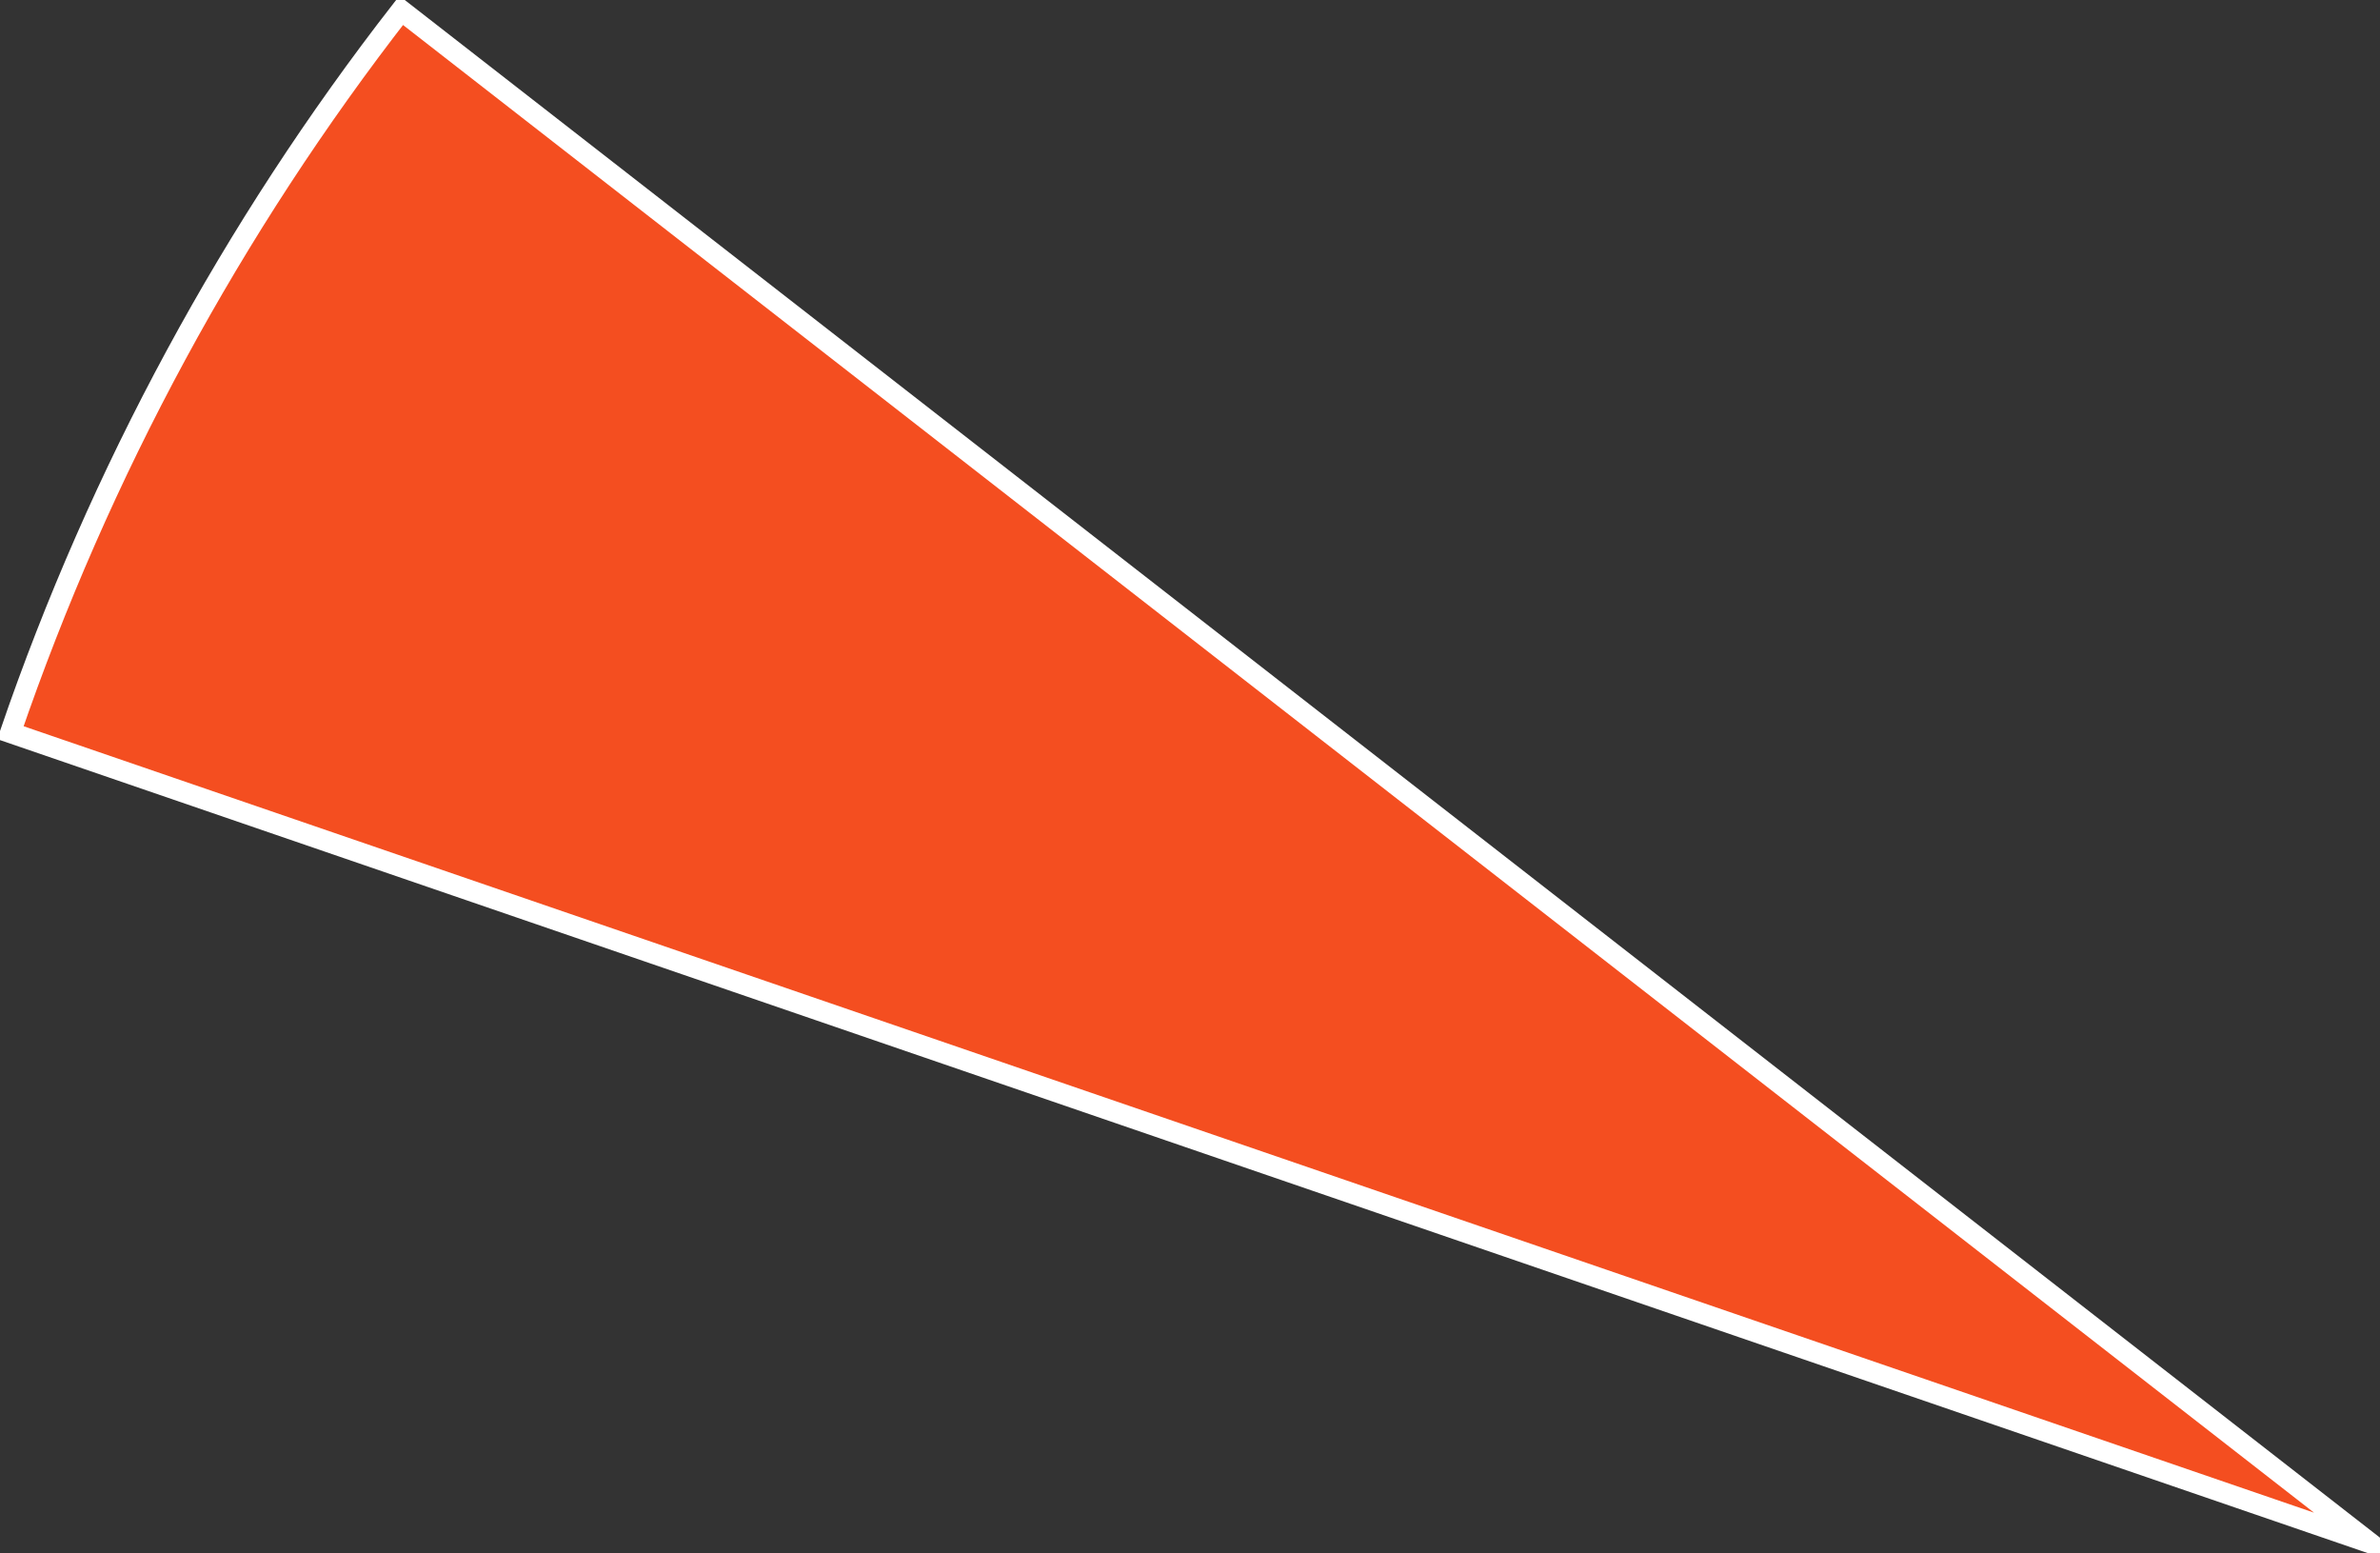 <?xml version="1.0" encoding="UTF-8"?>
<svg xmlns="http://www.w3.org/2000/svg" version="1.1" xmlns:xlink="http://www.w3.org/1999/xlink" xmlns:svgjs="http://svgjs.dev/svgjs" width="114.5" height="74.71" viewBox="-0.5 -0.5 114.5 74.71"><rect x="-0.5" y="-0.5" width="114.5" height="74.71" fill="#333333" stroke="none"/><g><g transform="matrix(1, 0, 0, 1, 0, 0)"><path d="M113.498,73.706l-113.498,-38.964c4.305,-12.54 10.658,-24.279 18.801,-34.742z" transform="matrix(1,0,0,1,0,0)" fill-rule="nonzero" fill="#f44e20"></path><path d="M113.498,73.706l-113.498,-38.964c4.305,-12.54 10.658,-24.279 18.801,-34.742z" transform="matrix(1,0,0,1,0,0)" fill-rule="nonzero" fill-opacity="0" stroke-miterlimit="28.96" stroke="#ffffff"></path></g></g></svg>